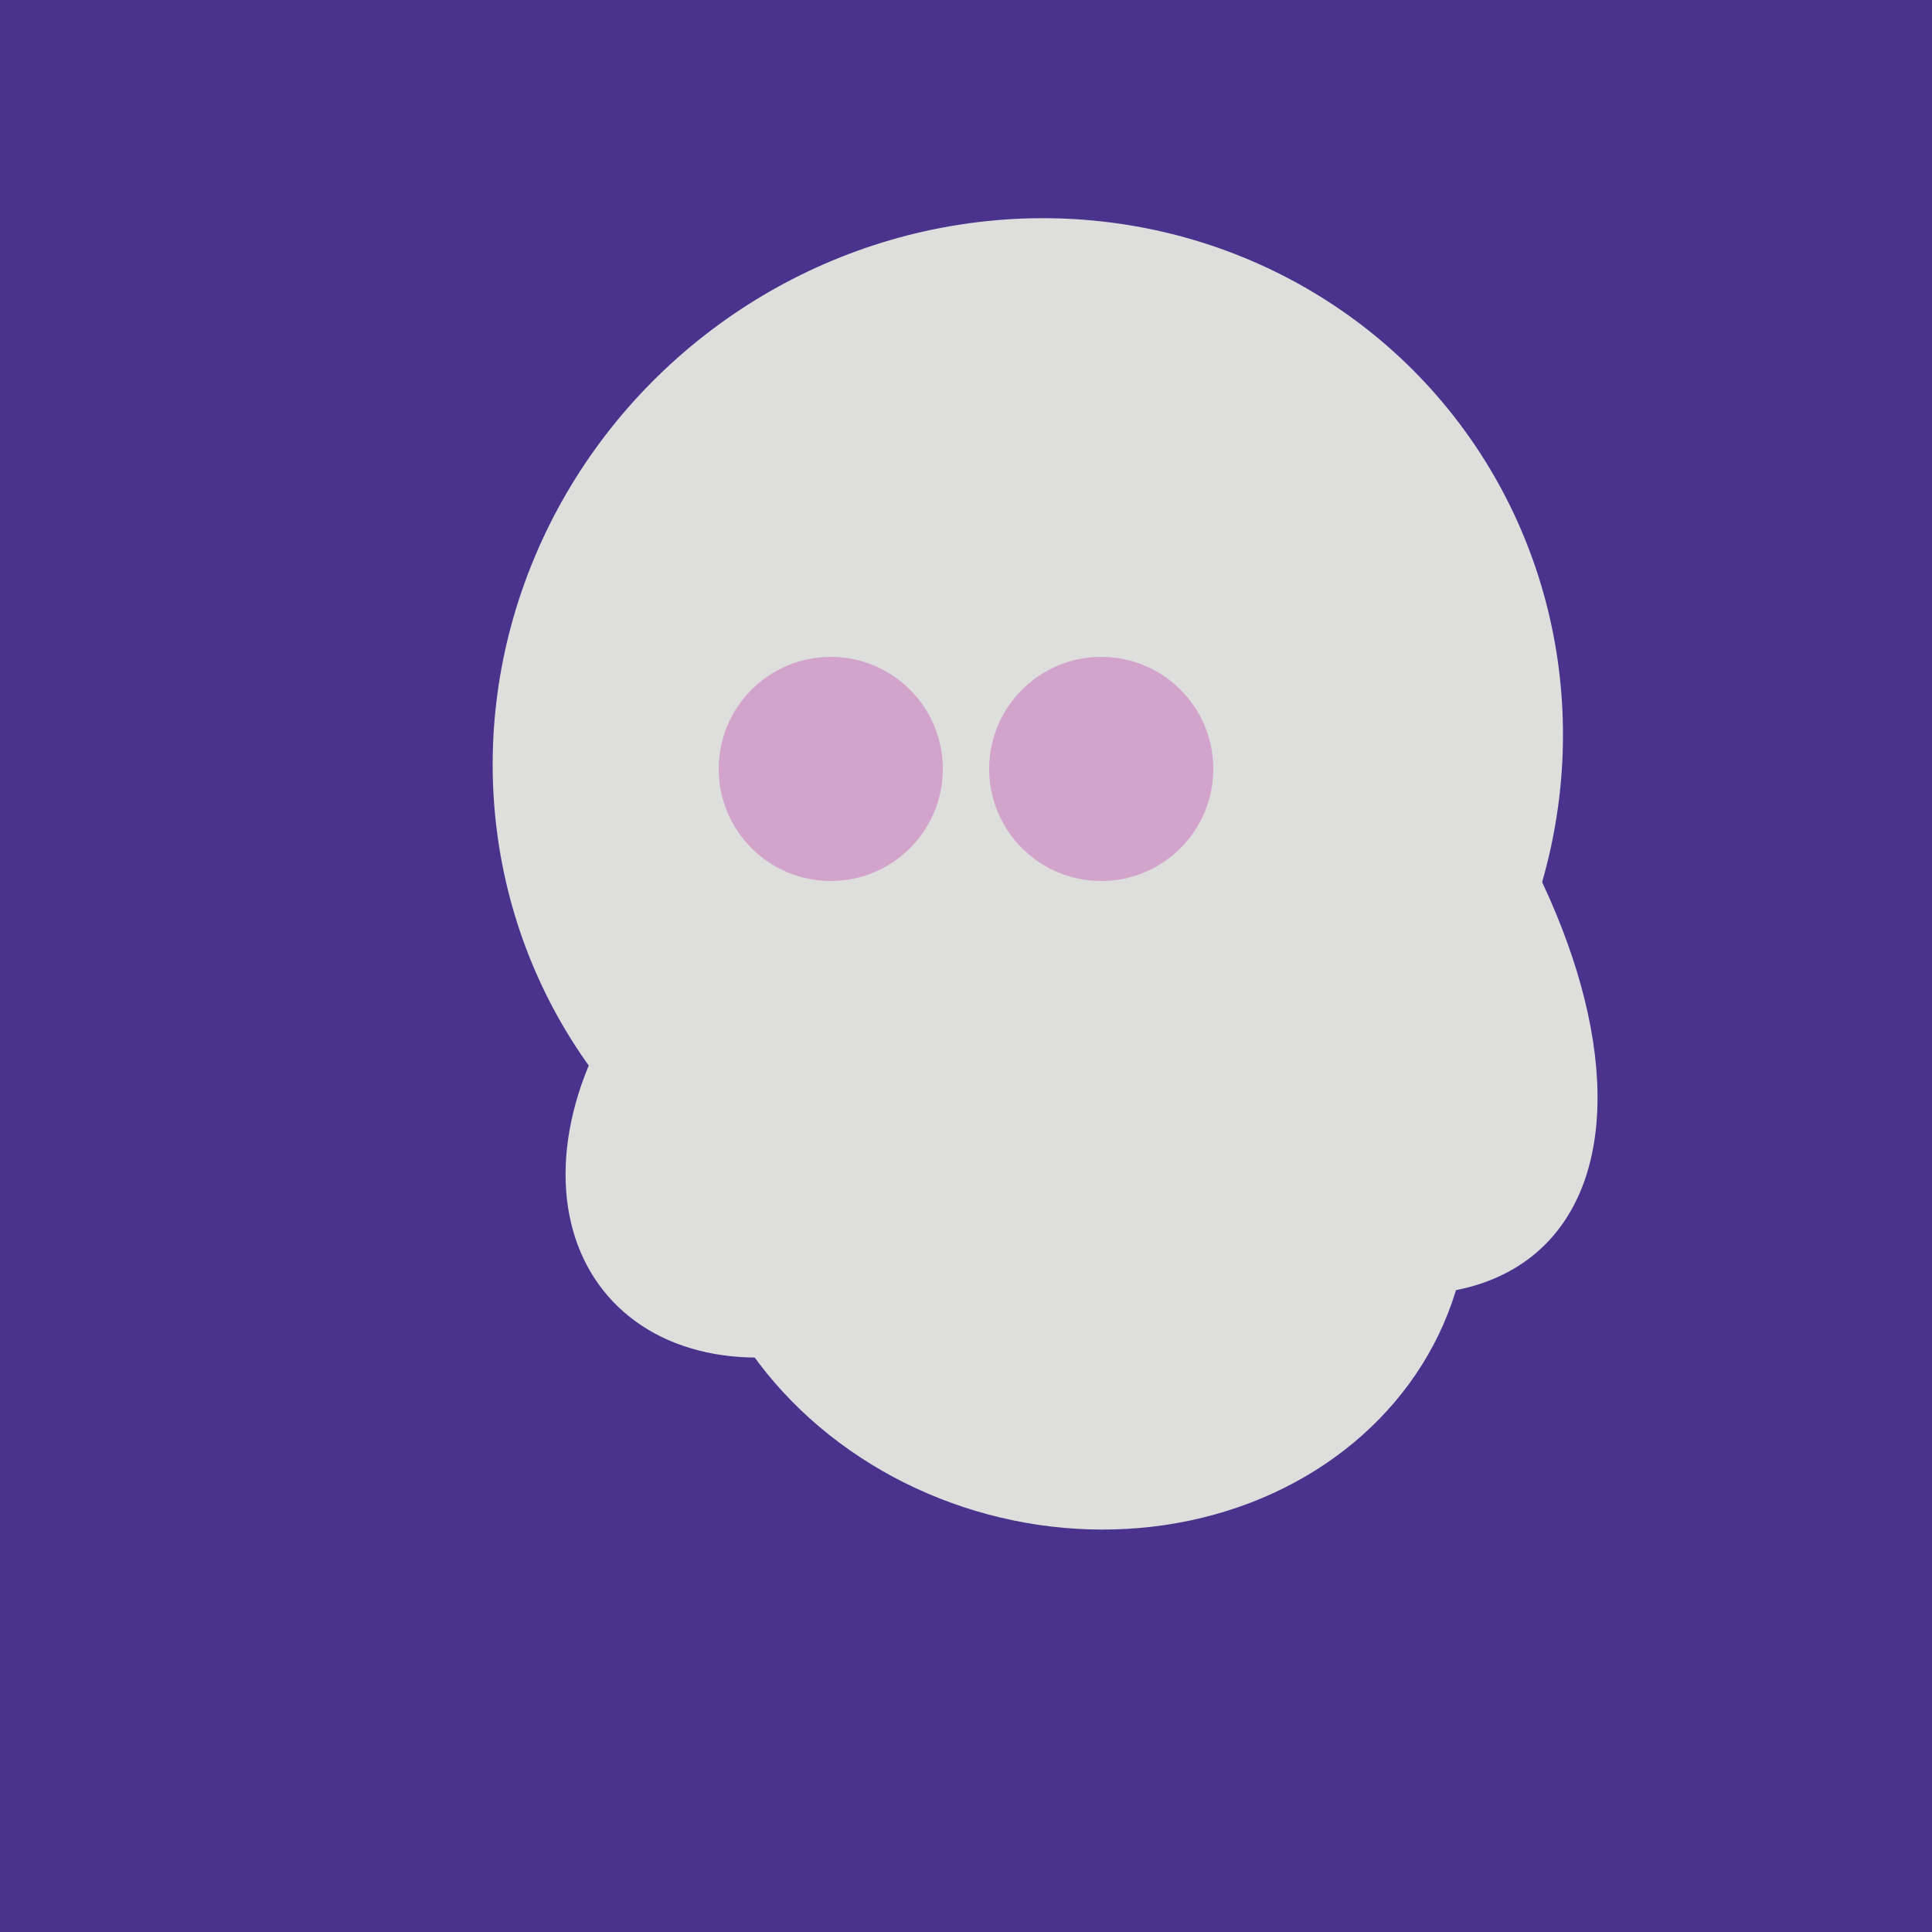 <svg width="500" height="500" xmlns="http://www.w3.org/2000/svg"><rect width="500" height="500" fill="#4a338c"/><ellipse cx="279" cy="305" rx="102" ry="90" transform="rotate(15, 279, 305)" fill="rgb(222,222,221)"/><ellipse cx="266" cy="194" rx="140" ry="136" transform="rotate(142, 266, 194)" fill="rgb(222,222,221)"/><ellipse cx="259" cy="256" rx="118" ry="74" transform="rotate(328, 259, 256)" fill="rgb(222,222,221)"/><ellipse cx="300" cy="217" rx="76" ry="145" transform="rotate(137, 300, 217)" fill="rgb(222,222,221)"/><ellipse cx="220" cy="281" rx="59" ry="83" transform="rotate(229, 220, 281)" fill="rgb(222,222,221)"/><circle cx="215" cy="199" r="29" fill="rgb(210,164,203)" /><circle cx="285" cy="199" r="29" fill="rgb(210,164,203)" /></svg>